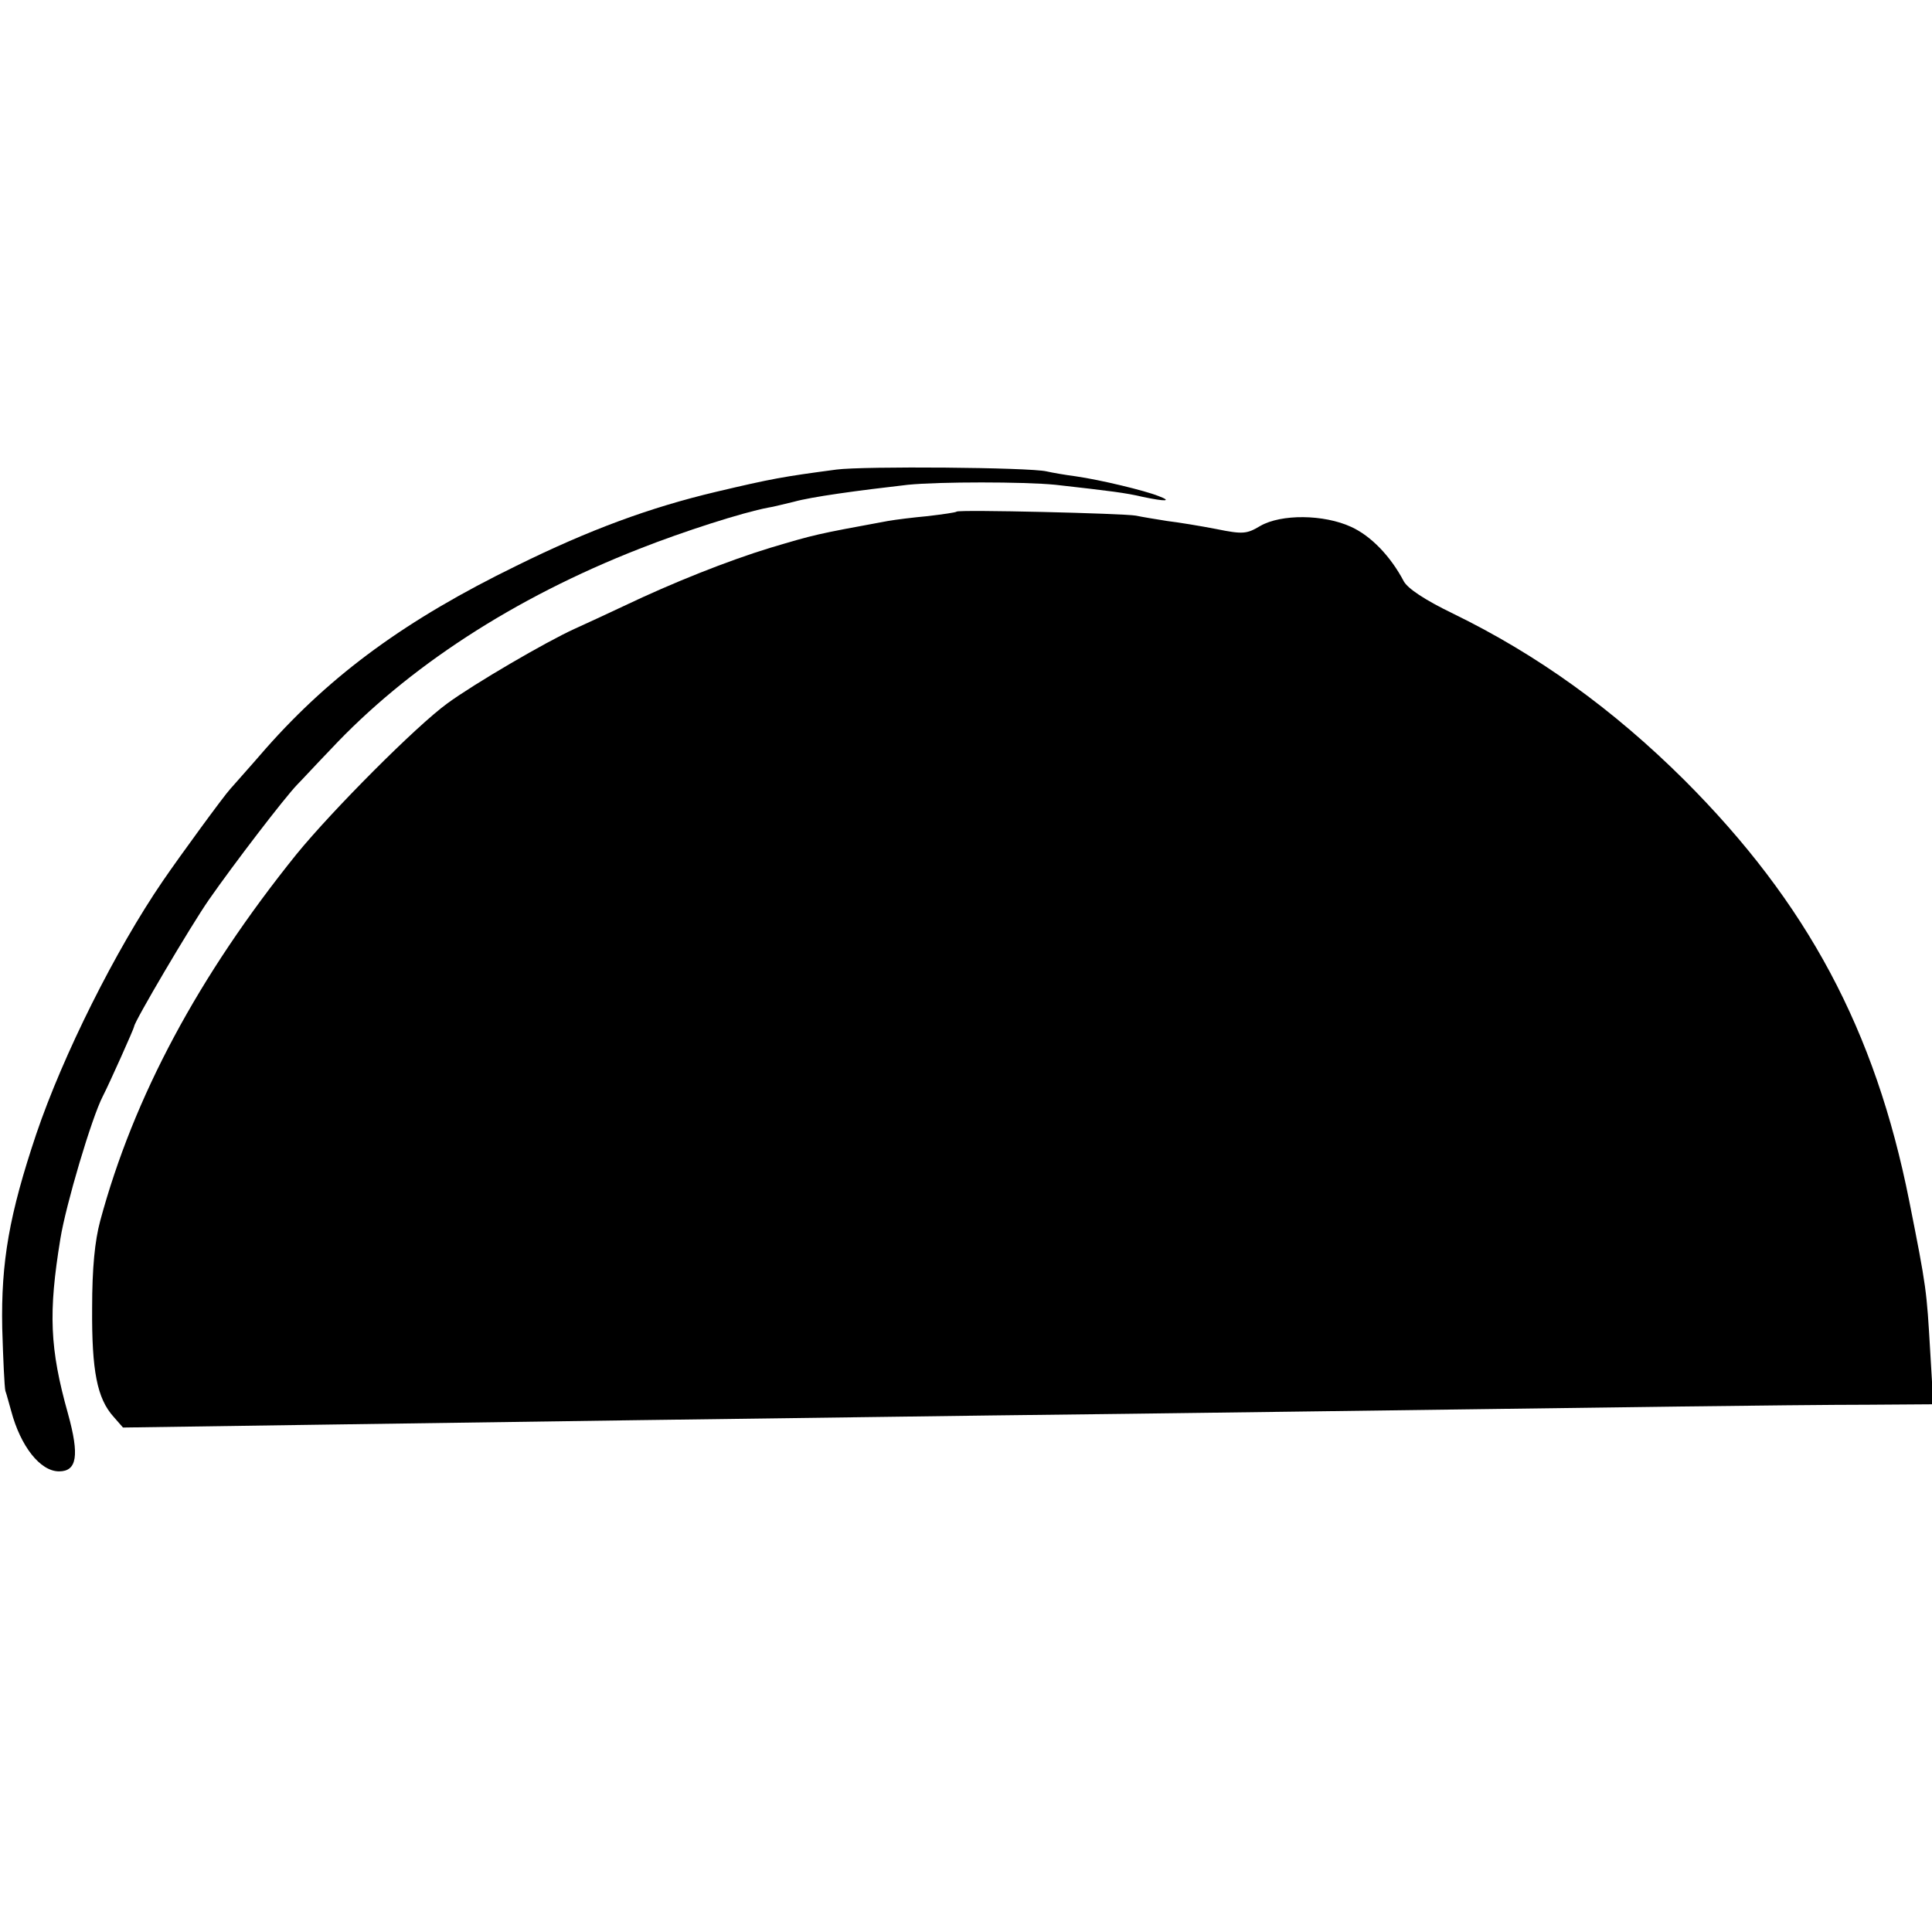 <?xml version="1.0" standalone="no"?>
<!DOCTYPE svg PUBLIC "-//W3C//DTD SVG 20010904//EN"
 "http://www.w3.org/TR/2001/REC-SVG-20010904/DTD/svg10.dtd">
<svg version="1.0" xmlns="http://www.w3.org/2000/svg"
 width="432pt" height="432pt" viewBox="0 0 432 432"
 preserveAspectRatio="xMidYMid meet">
<g transform="translate(0,432) scale(0.1,-0.1)"
fill="#000000" stroke="none">
<path d="M1870 3270 c-120 -16 -143 -20 -270 -50 -147 -35 -281 -84 -445 -165
-246 -120 -413 -242 -560 -408 -38 -44 -75 -85 -80 -91 -14 -15 -112 -149
-151 -206 -106 -155 -223 -389 -283 -566 -60 -179 -79 -285 -76 -434 2 -69 5
-132 7 -140 3 -8 8 -28 13 -45 21 -79 65 -135 107 -135 40 0 46 35 20 129 -41
146 -44 226 -17 391 12 75 70 271 95 319 14 27 70 152 70 156 0 10 126 224
167 283 55 79 169 228 198 258 11 11 44 47 74 78 172 184 410 339 691 449 99
39 230 81 288 92 9 1 35 8 57 13 39 11 141 25 255 38 70 7 259 7 330 0 124
-14 157 -18 195 -27 52 -11 67 -10 35 2 -30 12 -129 36 -185 44 -23 3 -52 8
-65 11 -39 9 -408 12 -470 4z"/>
<path d="M2139 3176 c-2 -2 -31 -6 -64 -10 -33 -3 -73 -8 -90 -11 -163 -30
-162 -30 -263 -60 -95 -29 -218 -78 -327 -130 -38 -18 -88 -41 -110 -51 -64
-29 -225 -123 -285 -167 -70 -51 -257 -239 -337 -337 -219 -272 -364 -542
-439 -820 -12 -45 -18 -105 -18 -195 -1 -140 11 -202 48 -243 l21 -24 415 6
c477 7 981 14 1525 21 362 4 927 12 1540 20 154 2 345 4 424 4 l144 1 -7 118
c-8 137 -8 141 -47 337 -76 382 -228 666 -503 941 -159 158 -328 280 -517 372
-64 31 -101 56 -110 72 -30 57 -74 102 -118 122 -61 28 -156 29 -203 2 -30
-18 -39 -19 -98 -7 -36 7 -85 15 -110 18 -25 4 -56 9 -70 12 -27 5 -396 14
-401 9z"/>
</g>
</svg>
